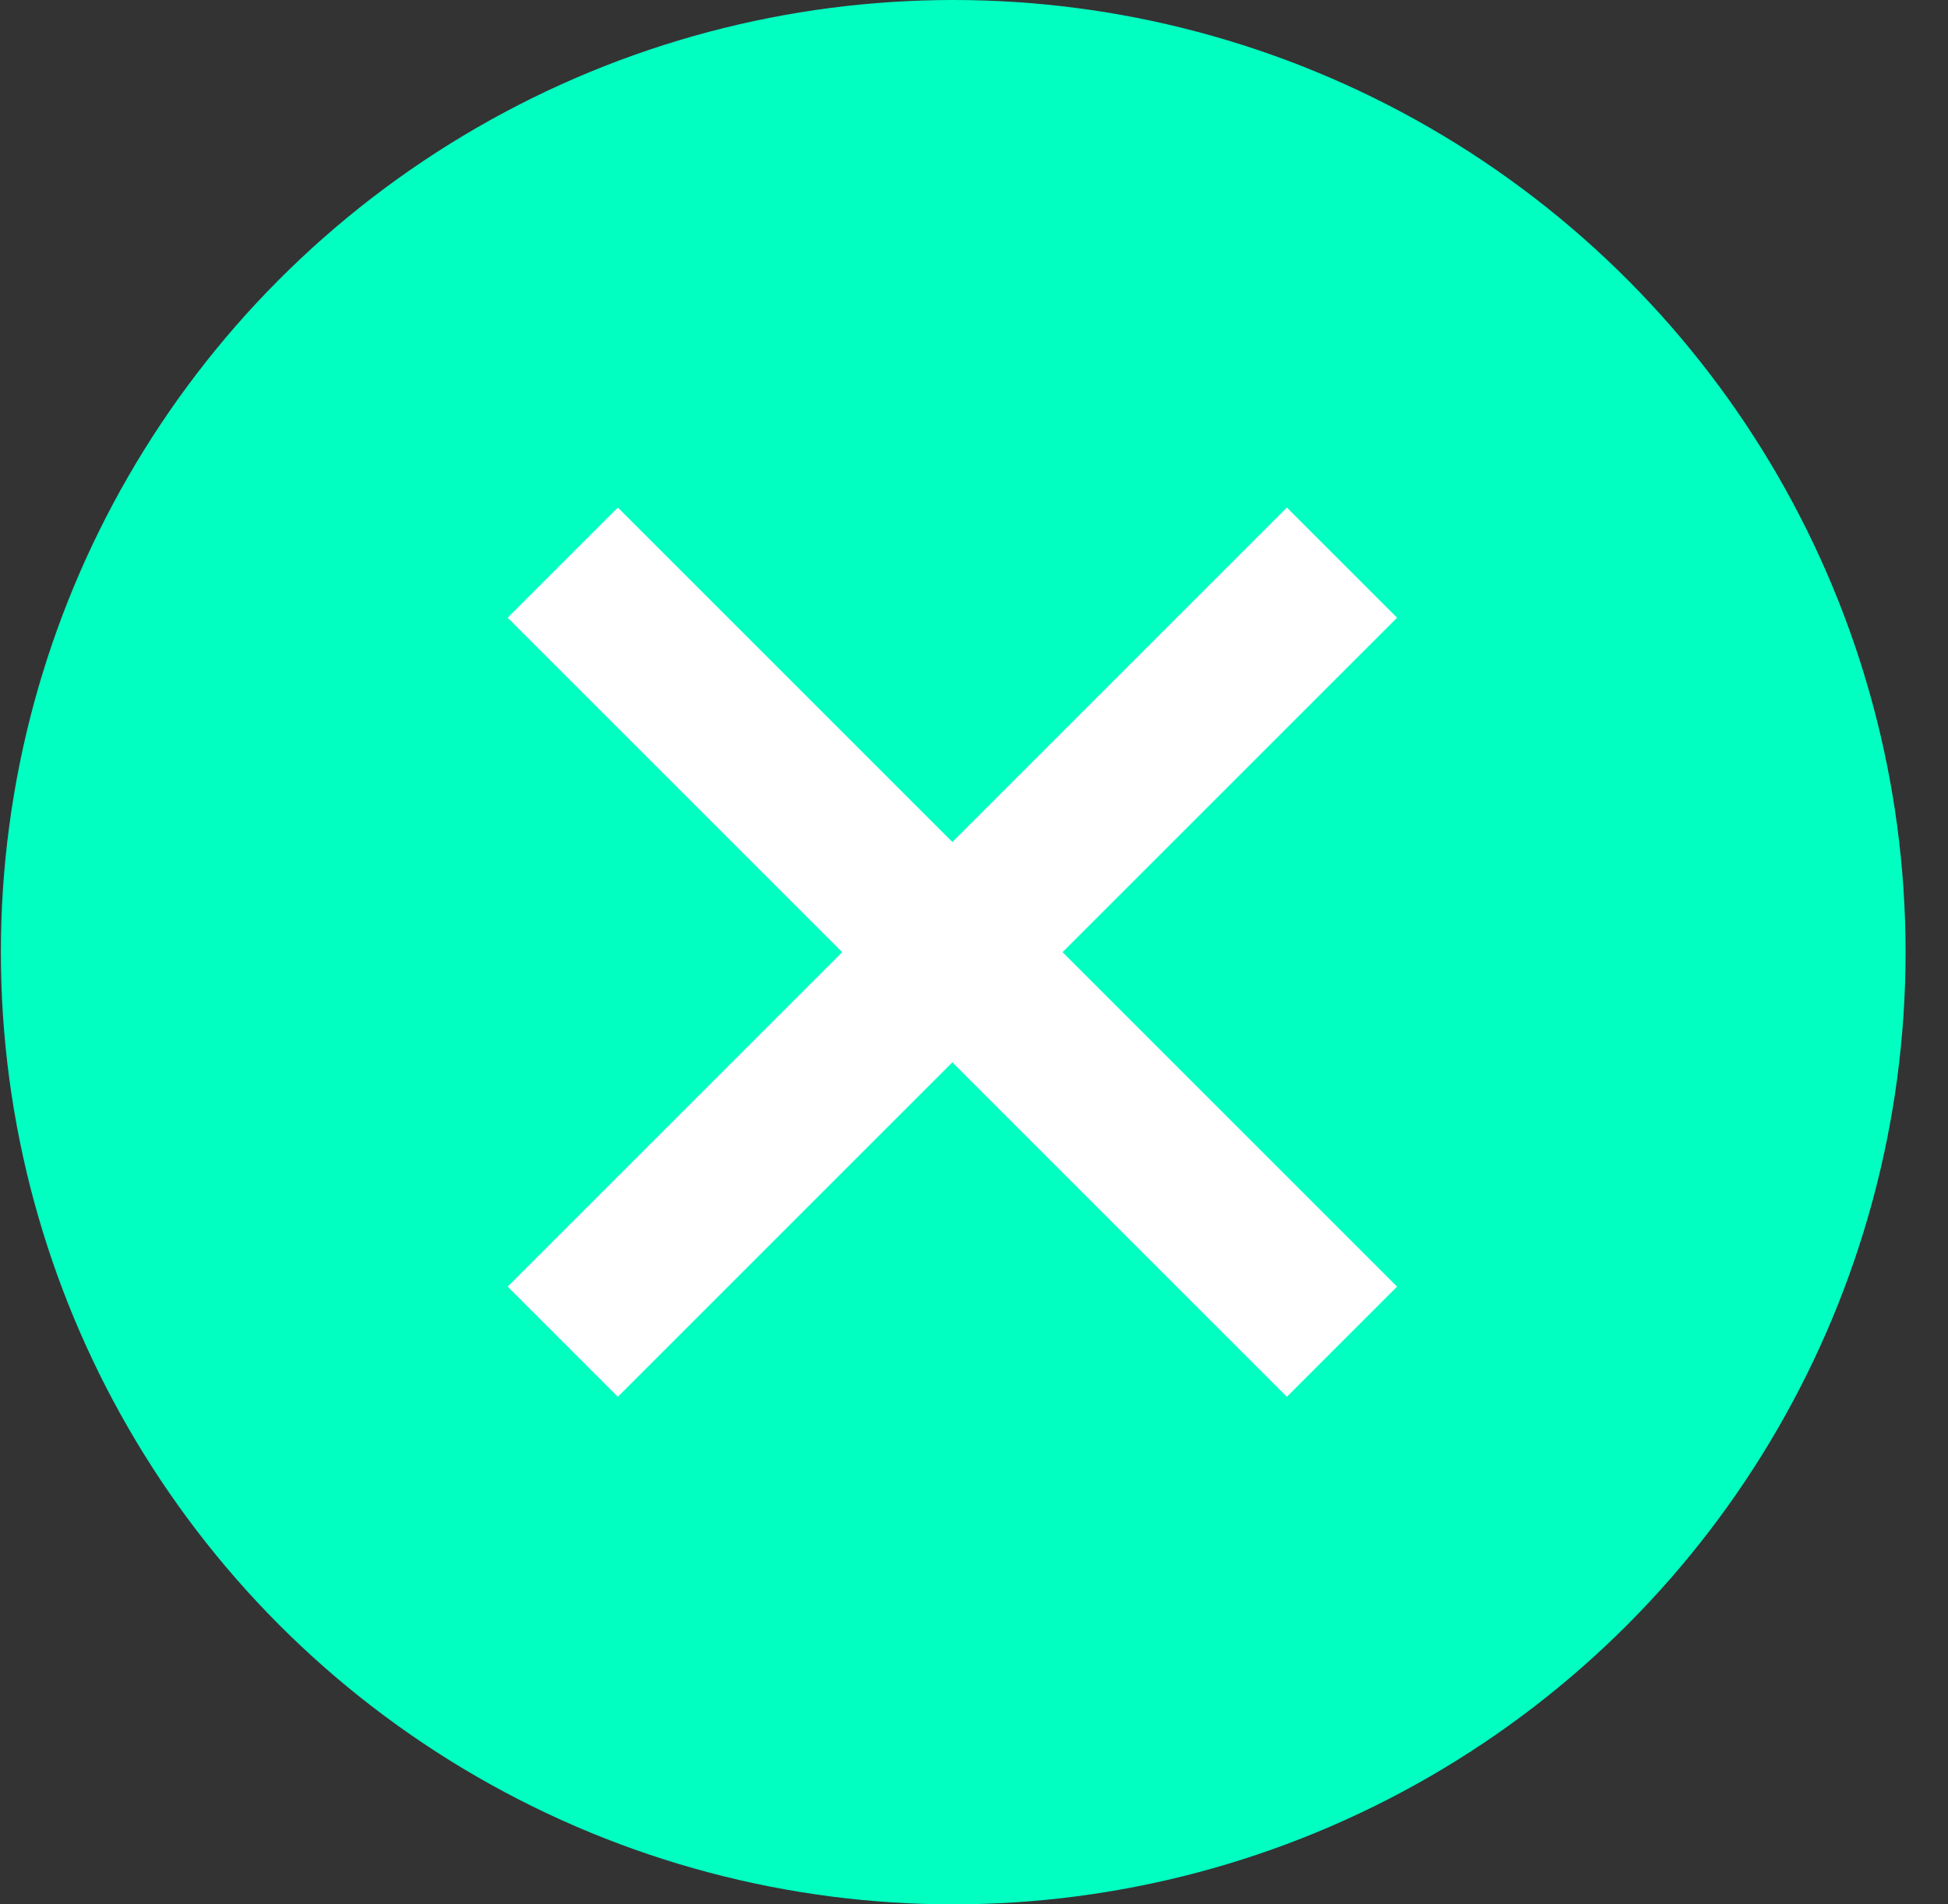 <?xml version="1.0" encoding="UTF-8"?> <svg xmlns="http://www.w3.org/2000/svg" width="45" height="44" viewBox="0 0 45 44" fill="none"><rect x="0" y="0" width="45" height="44" fill="#333333" stroke="none"/><circle cx="22.02" cy="22" r="22" fill="#01FFC2"></circle><path d="M13 13L31 31M31 13L13 31" stroke="white" stroke-width="3.6"></path></svg> 